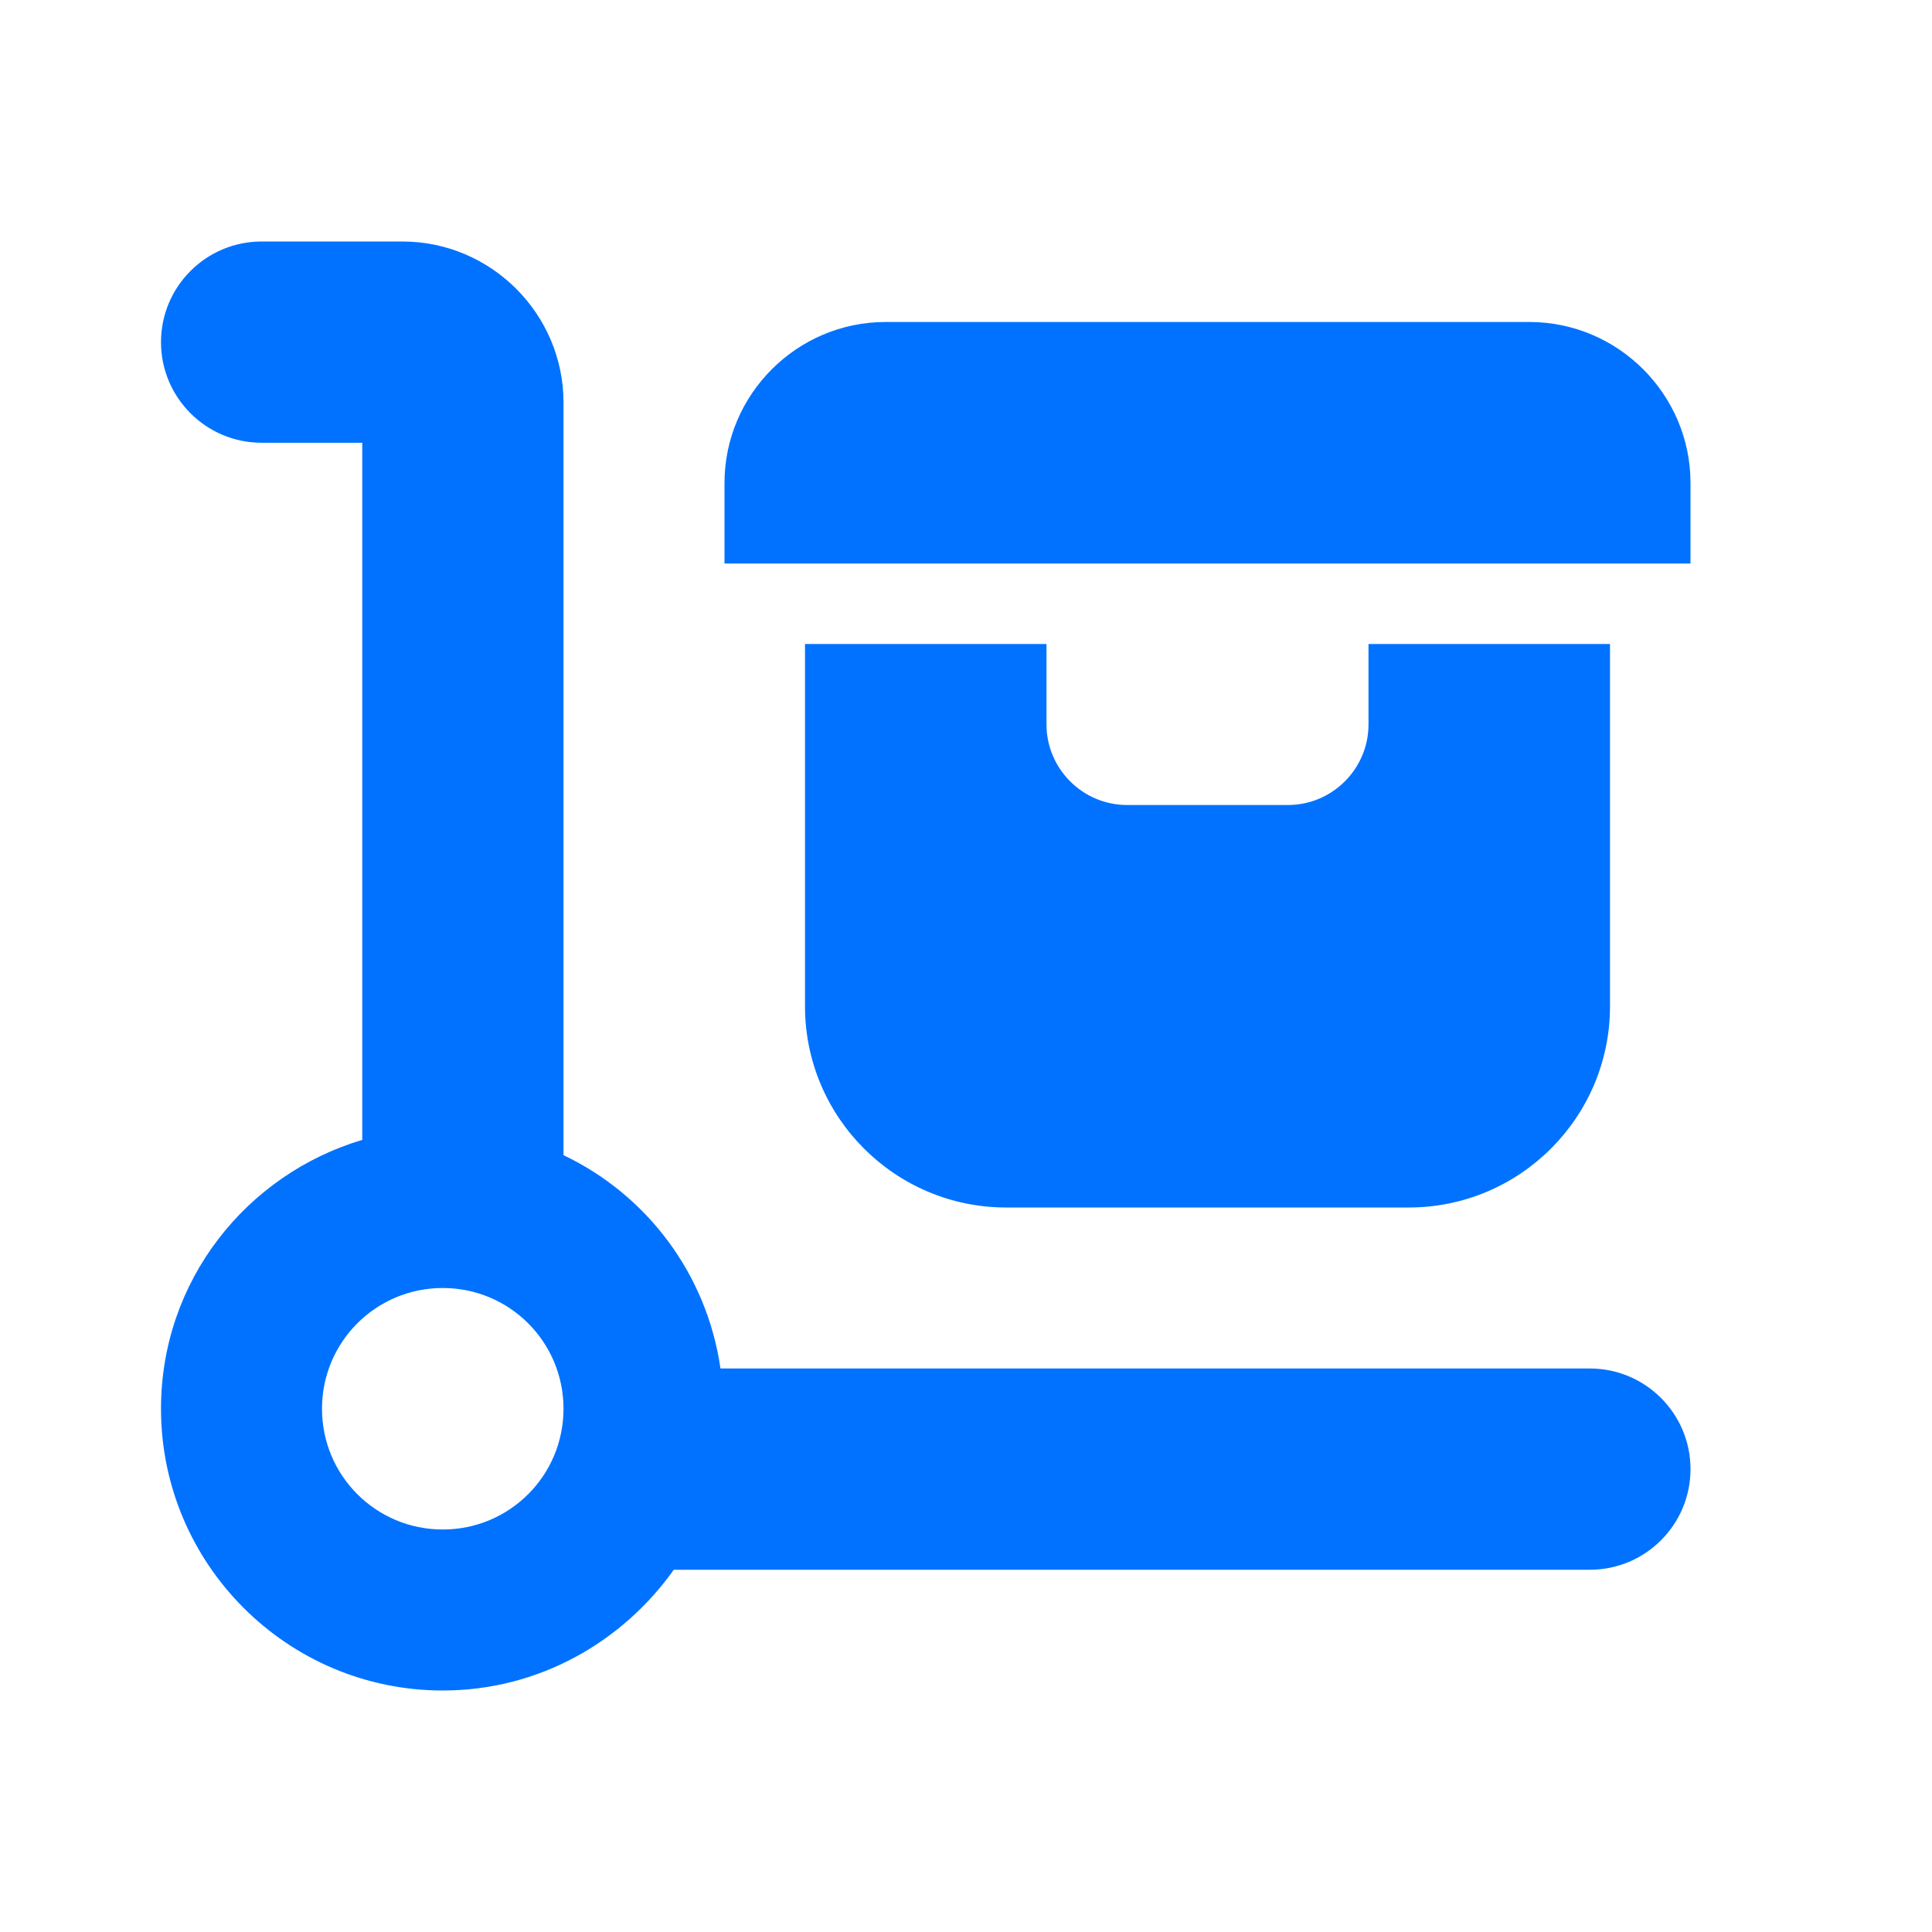 <svg width="60" height="60" viewBox="0 0 60 60" fill="none" xmlns="http://www.w3.org/2000/svg">
<path fill-rule="evenodd" clip-rule="evenodd" d="M49.375 42.5H22.375C21.95 39.55 20.075 37.1 17.5 35.875V12.5C17.5 9.75 15.25 7.5 12.5 7.5H8.125C6.4 7.5 5 8.9 5 10.625C5 12.35 6.4 13.75 8.125 13.75H11.25V35.4C7.65 36.475 5 39.775 5 43.75C5 48.575 8.925 52.5 13.75 52.5C16.725 52.5 19.325 51 20.925 48.75H49.375C51.1 48.75 52.5 47.35 52.5 45.625C52.5 43.9 51.1 42.5 49.375 42.5ZM13.75 47.5C11.675 47.5 10 45.825 10 43.75C10 41.675 11.675 40 13.75 40C15.825 40 17.5 41.675 17.5 43.75C17.5 45.825 15.825 47.5 13.75 47.5ZM25 20V31.25C25 34.7 27.8 37.5 31.25 37.5H43.75C47.2 37.5 50 34.7 50 31.25V20H42.5V22.5C42.5 23.875 41.375 25 40 25H35C33.625 25 32.5 23.875 32.5 22.5V20H25ZM27.5 10H47.5C50.25 10 52.5 12.25 52.5 15V17.5H22.5V15C22.5 12.25 24.75 10 27.5 10Z" fill="#0072FF"/>
</svg>
